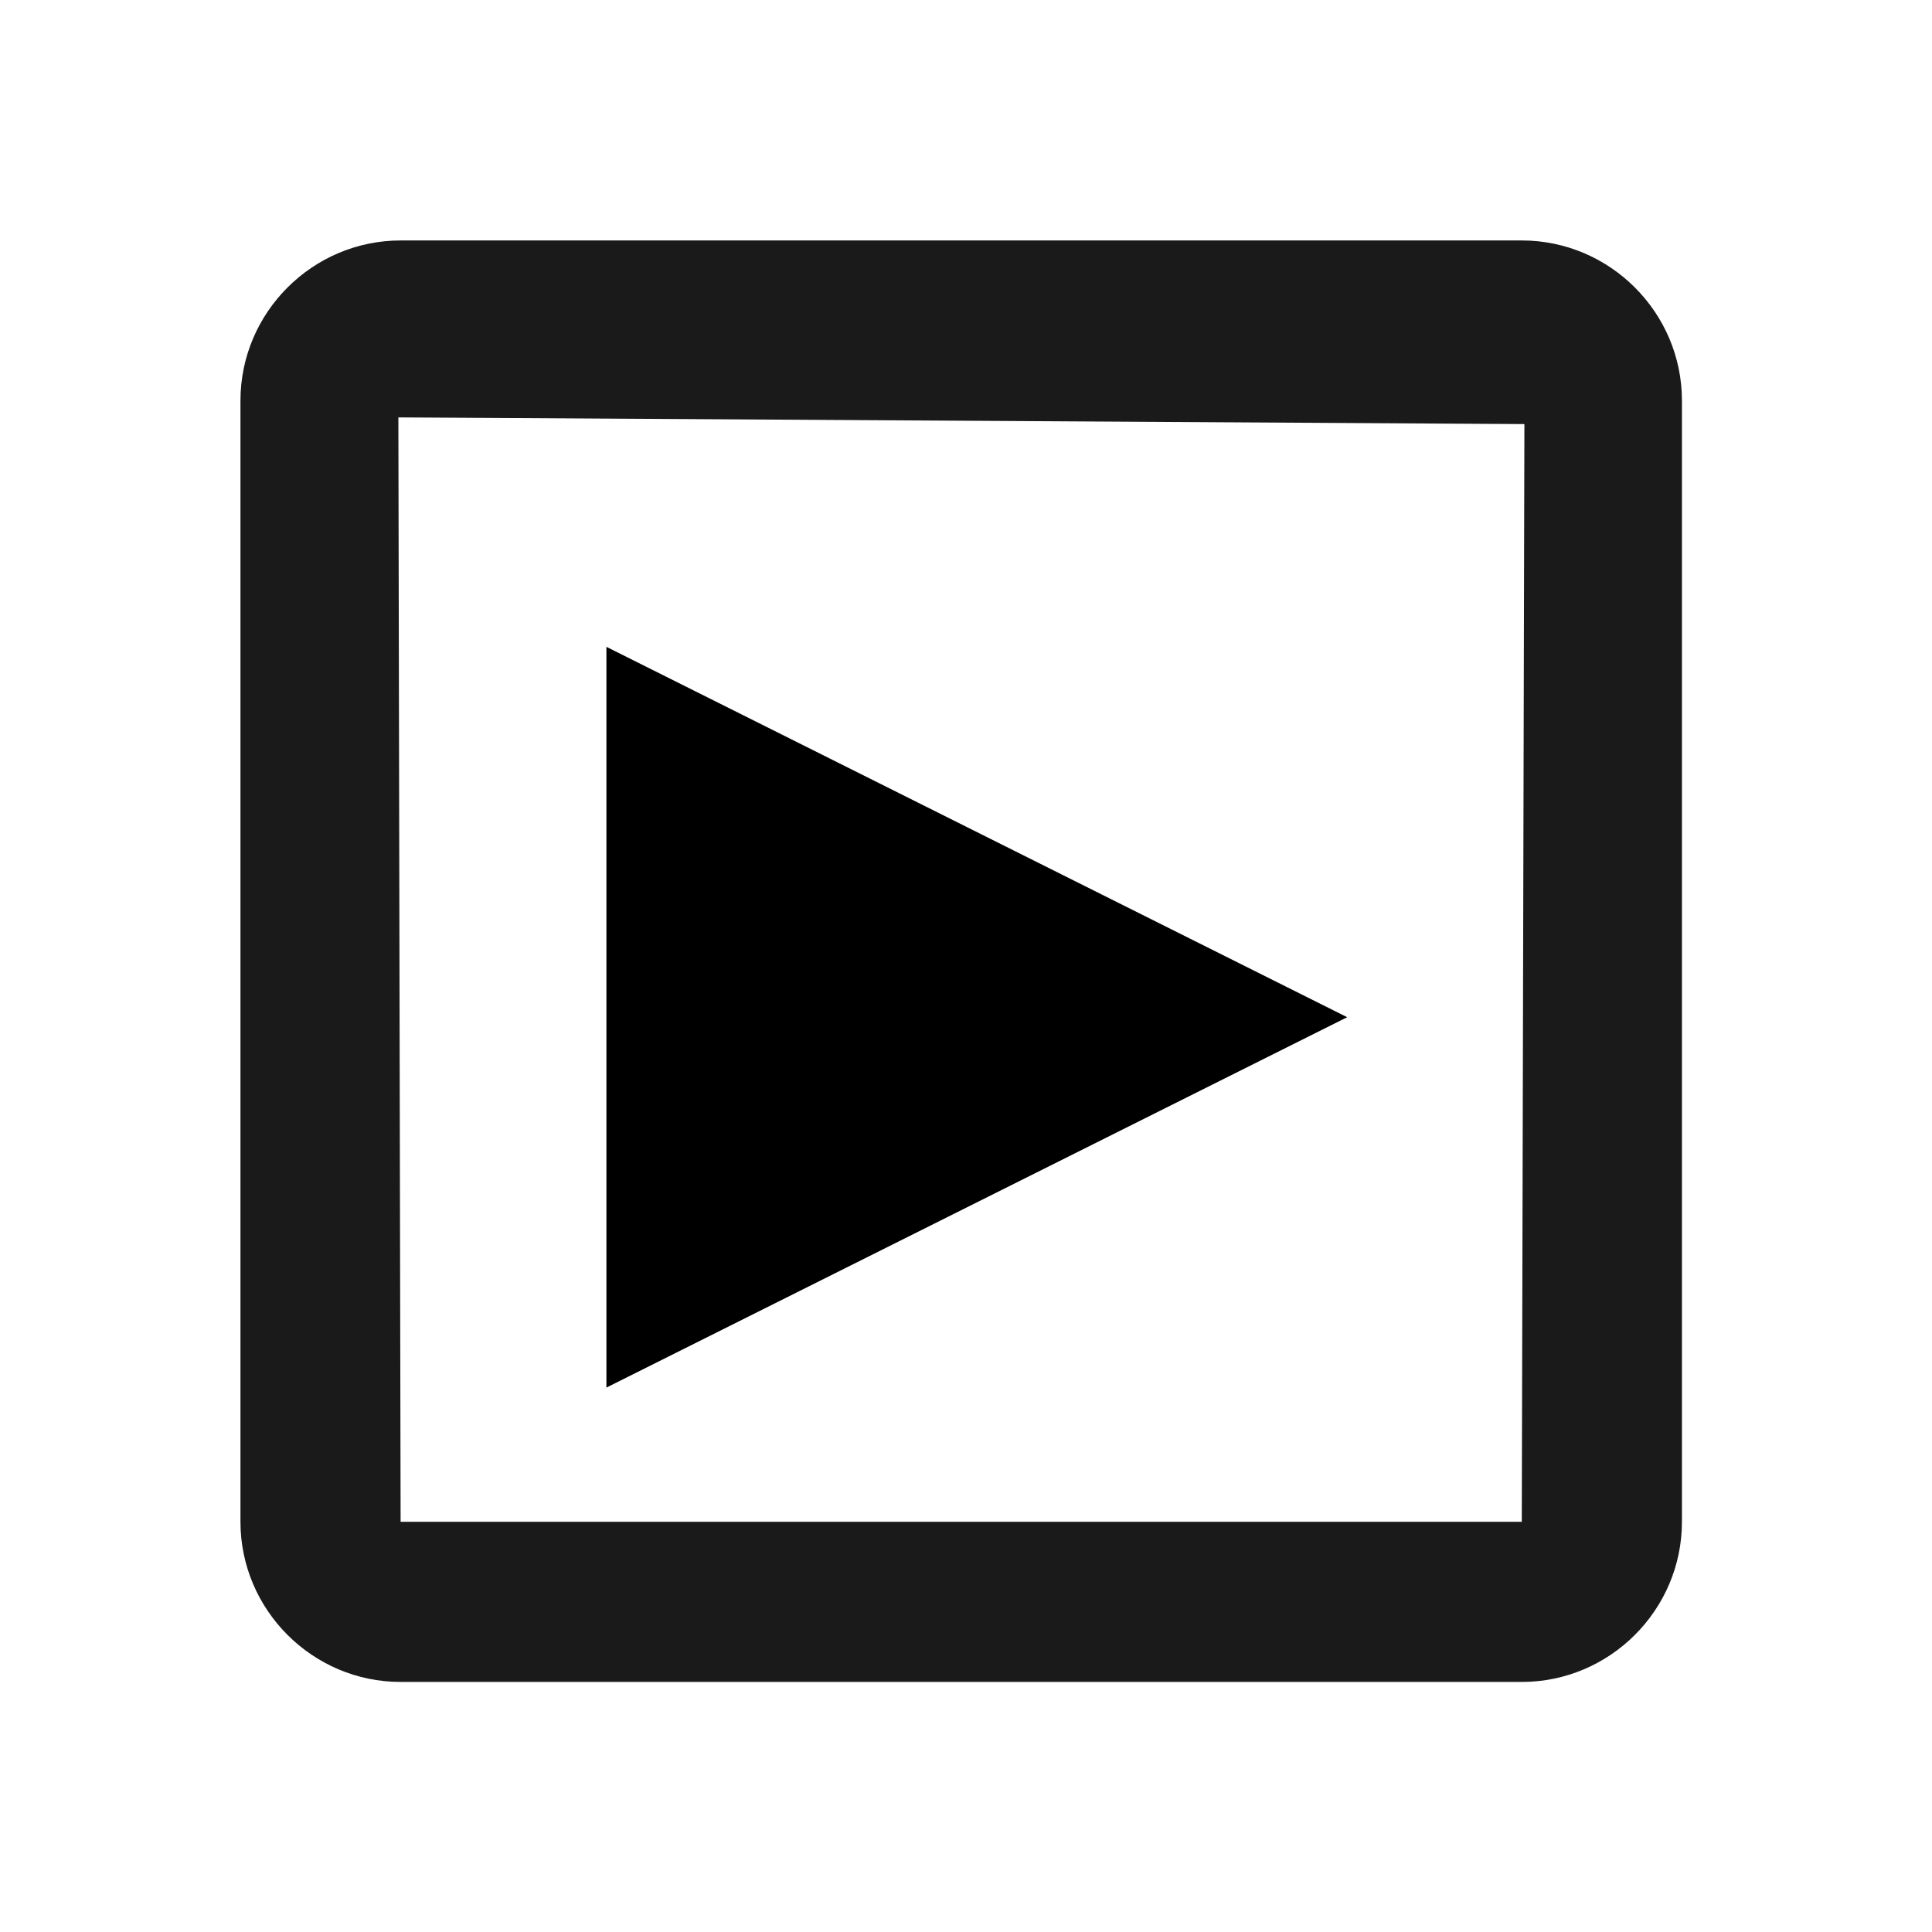 <?xml version="1.0" encoding="UTF-8" standalone="no"?><!DOCTYPE svg PUBLIC "-//W3C//DTD SVG 1.1//EN" "http://www.w3.org/Graphics/SVG/1.1/DTD/svg11.dtd"><svg width="100%" height="100%" viewBox="0 0 67 67" version="1.1" xmlns="http://www.w3.org/2000/svg" xmlns:xlink="http://www.w3.org/1999/xlink" xml:space="preserve" xmlns:serif="http://www.serif.com/" style="fill-rule:evenodd;clip-rule:evenodd;stroke-linejoin:round;stroke-miterlimit:2;"><g id="🛂-Handoff"><g id="Group"><g><rect id="bounds" x="0.007" y="0.007" width="66.653" height="66.653" style="fill:none;"/><path id="contrast" d="M52.774,8.339l-38.881,-0c-3.055,-0 -5.554,2.499 -5.554,5.554l-0,38.881c-0,3.055 2.499,5.554 5.554,5.554l38.881,0c3.055,0 5.554,-2.499 5.554,-5.554l0,-38.881c0,-3.055 -2.499,-5.554 -5.554,-5.554Zm-0,44.435l-38.881,-0l-0.078,-38.299l39.05,0.232l-0.091,38.067Z" style="fill:#1a1a1a;"/></g></g><path d="M46.719,35.276l-25.689,12.844l0,-25.688l25.689,12.844Z"/></g></svg>